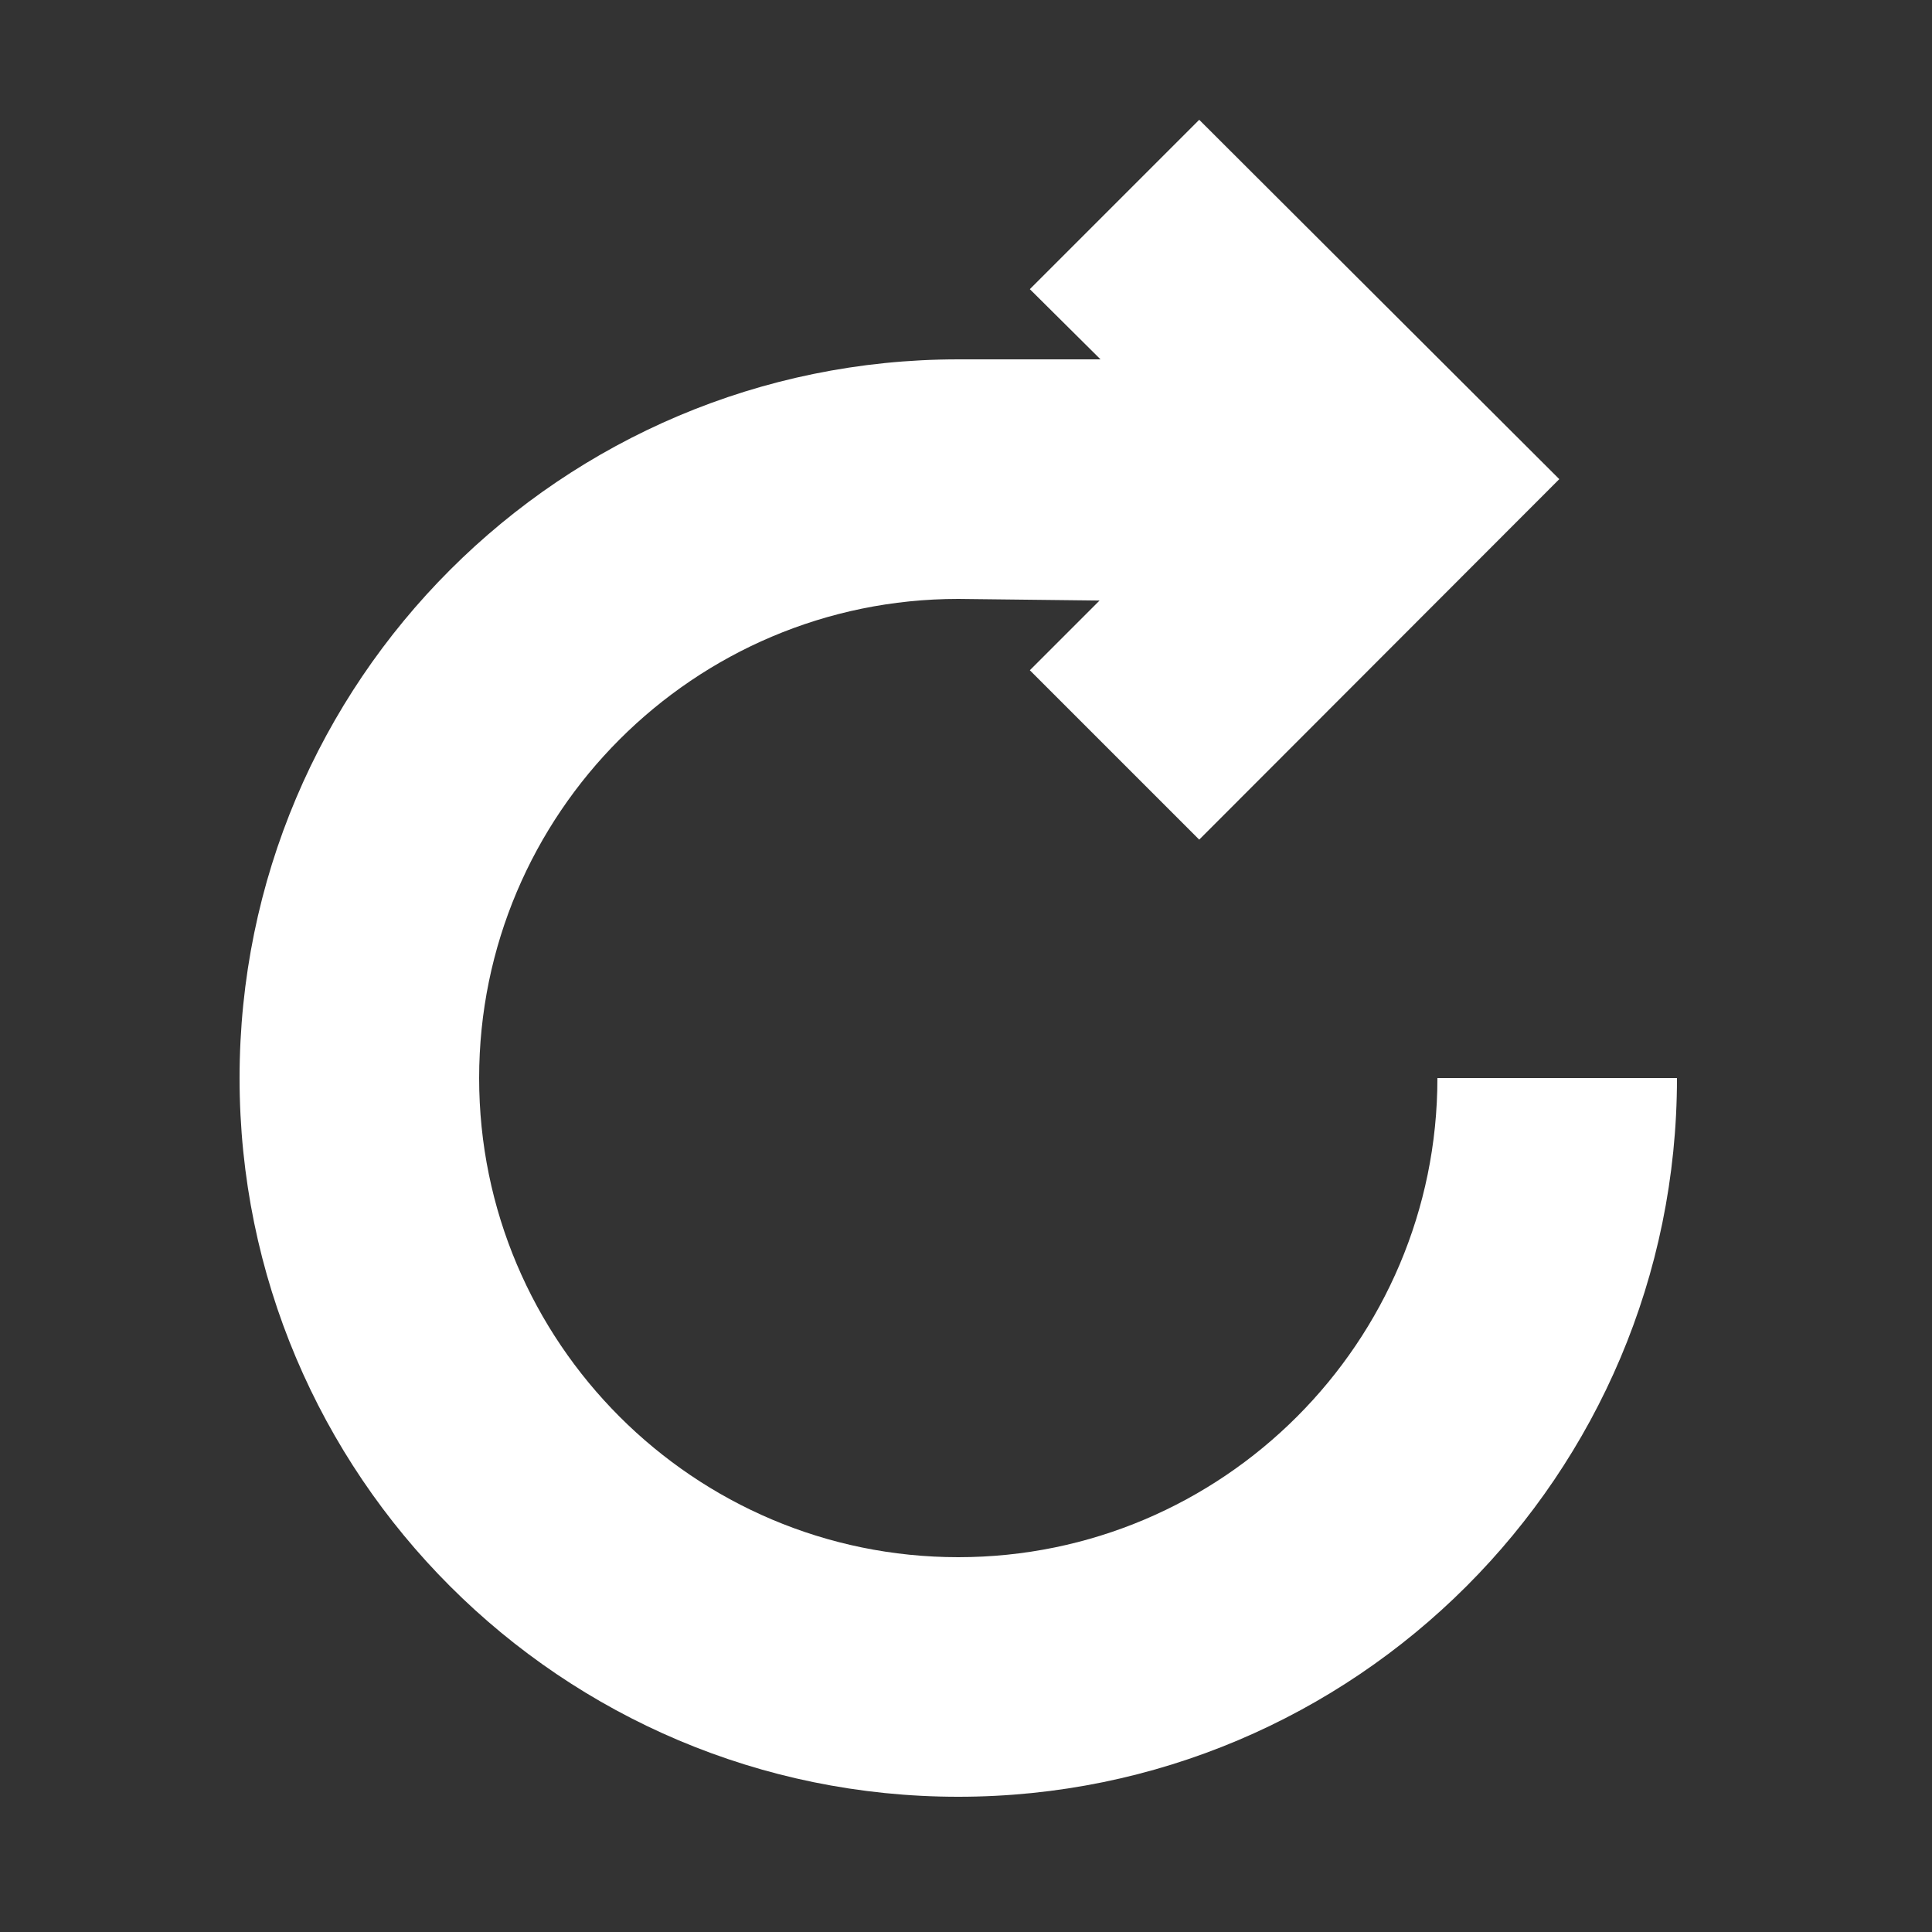 <?xml version="1.0" encoding="utf-8"?><!DOCTYPE svg PUBLIC "-//W3C//DTD SVG 1.1//EN" "http://www.w3.org/Graphics/SVG/1.1/DTD/svg11.dtd"><svg version="1.1" xmlns="http://www.w3.org/2000/svg" xmlns:xlink="http://www.w3.org/1999/xlink" width="14" height="14" viewBox="0 0 32 32" data-tags="reload,refresh,reset,arrow"><rect x="0" y="0" width="32" height="32" fill="#333333" stroke="none"/><g fill="#FFF" transform="scale(0.031 0.031)"><path d="M768 576c0 141.12-114.752 256-256 256s-256-114.88-256-256 114.752-256 256-256l75.488 0.864-37.248 37.248 90.496 90.496 192.384-192.608-192.384-192-90.496 90.496 37.76 37.504h-76c-212 0-384 171.872-384 384s172 384 384 384 384-171.872 384-384h-128z" /></g></svg>